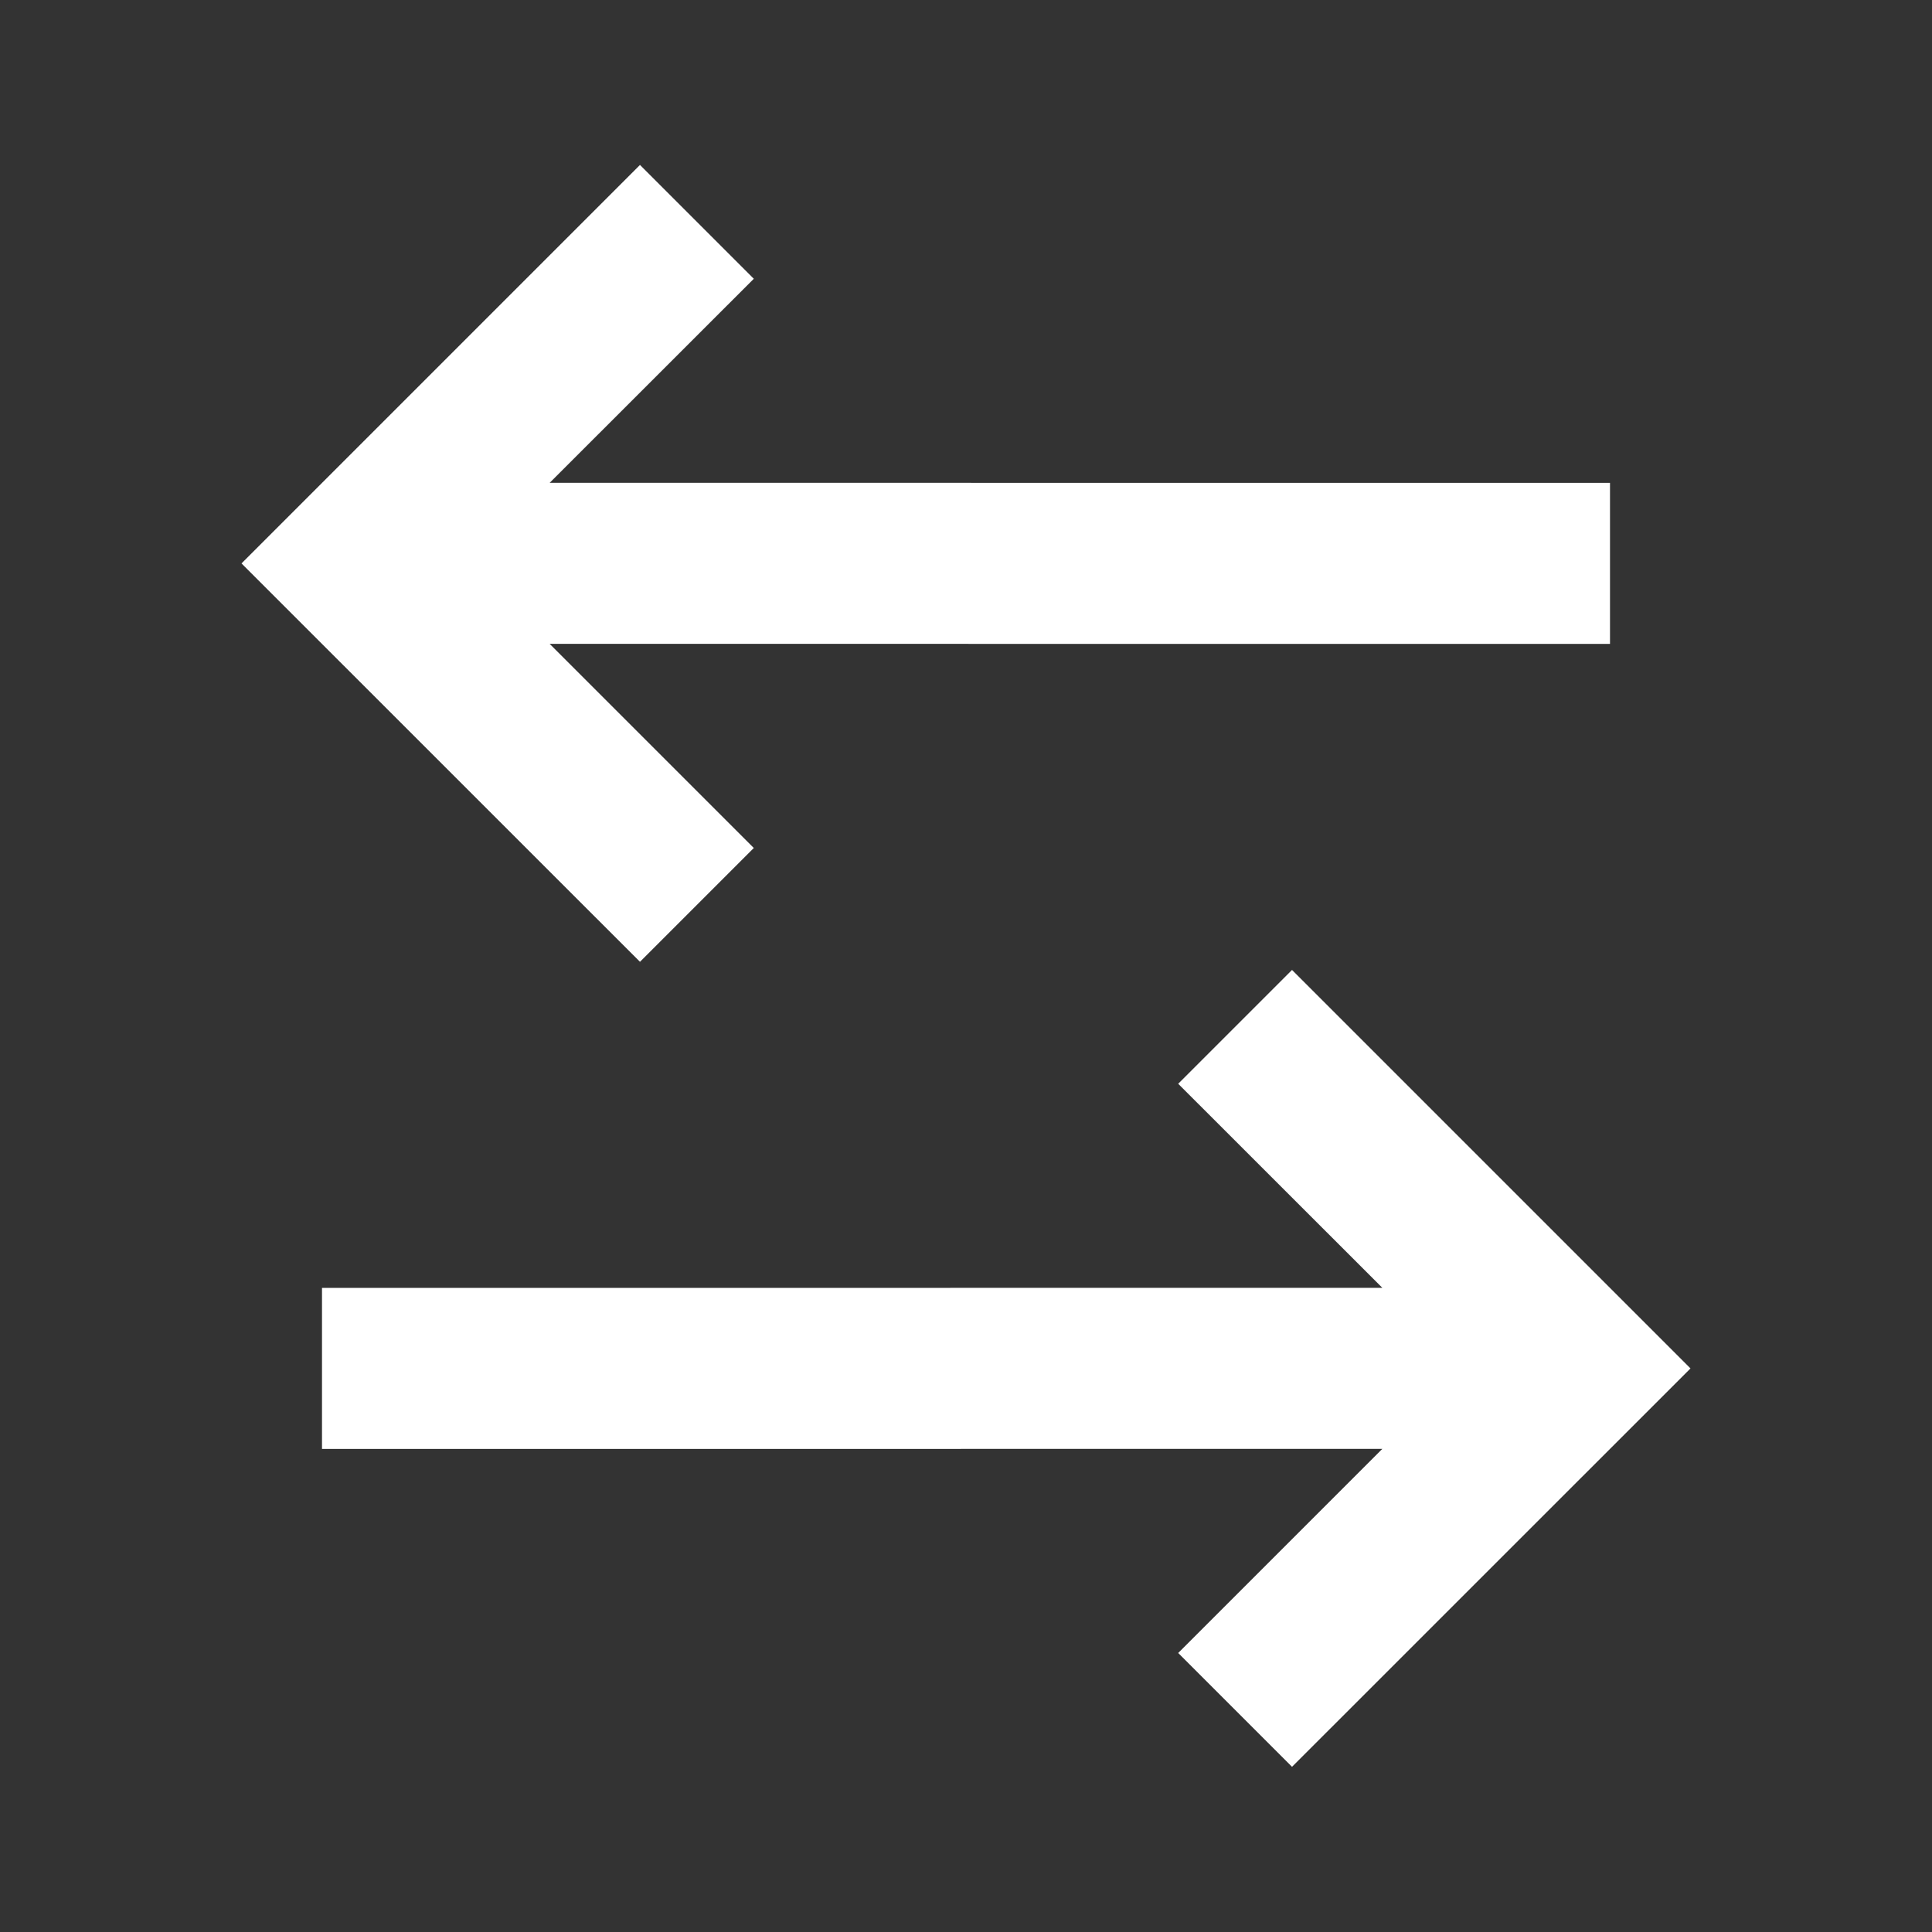 <svg width="24" height="24" viewBox="0 0 24 24" fill="none" xmlns="http://www.w3.org/2000/svg">
<rect x="0" y="0" width="24" height="24" fill="#333333" stroke="none"/>
<path d="M16.05 12.049L21 16.999L16.05 21.948L14.636 20.534L17.172 17.998L4 17.999V15.999L17.172 15.998L14.636 13.463L16.05 12.049ZM7.95 2.049L9.364 3.463L6.828 5.998L20 5.999V7.999L6.828 7.998L9.364 10.534L7.95 11.948L3 6.999L7.95 2.049Z" fill="white"/>
</svg>
